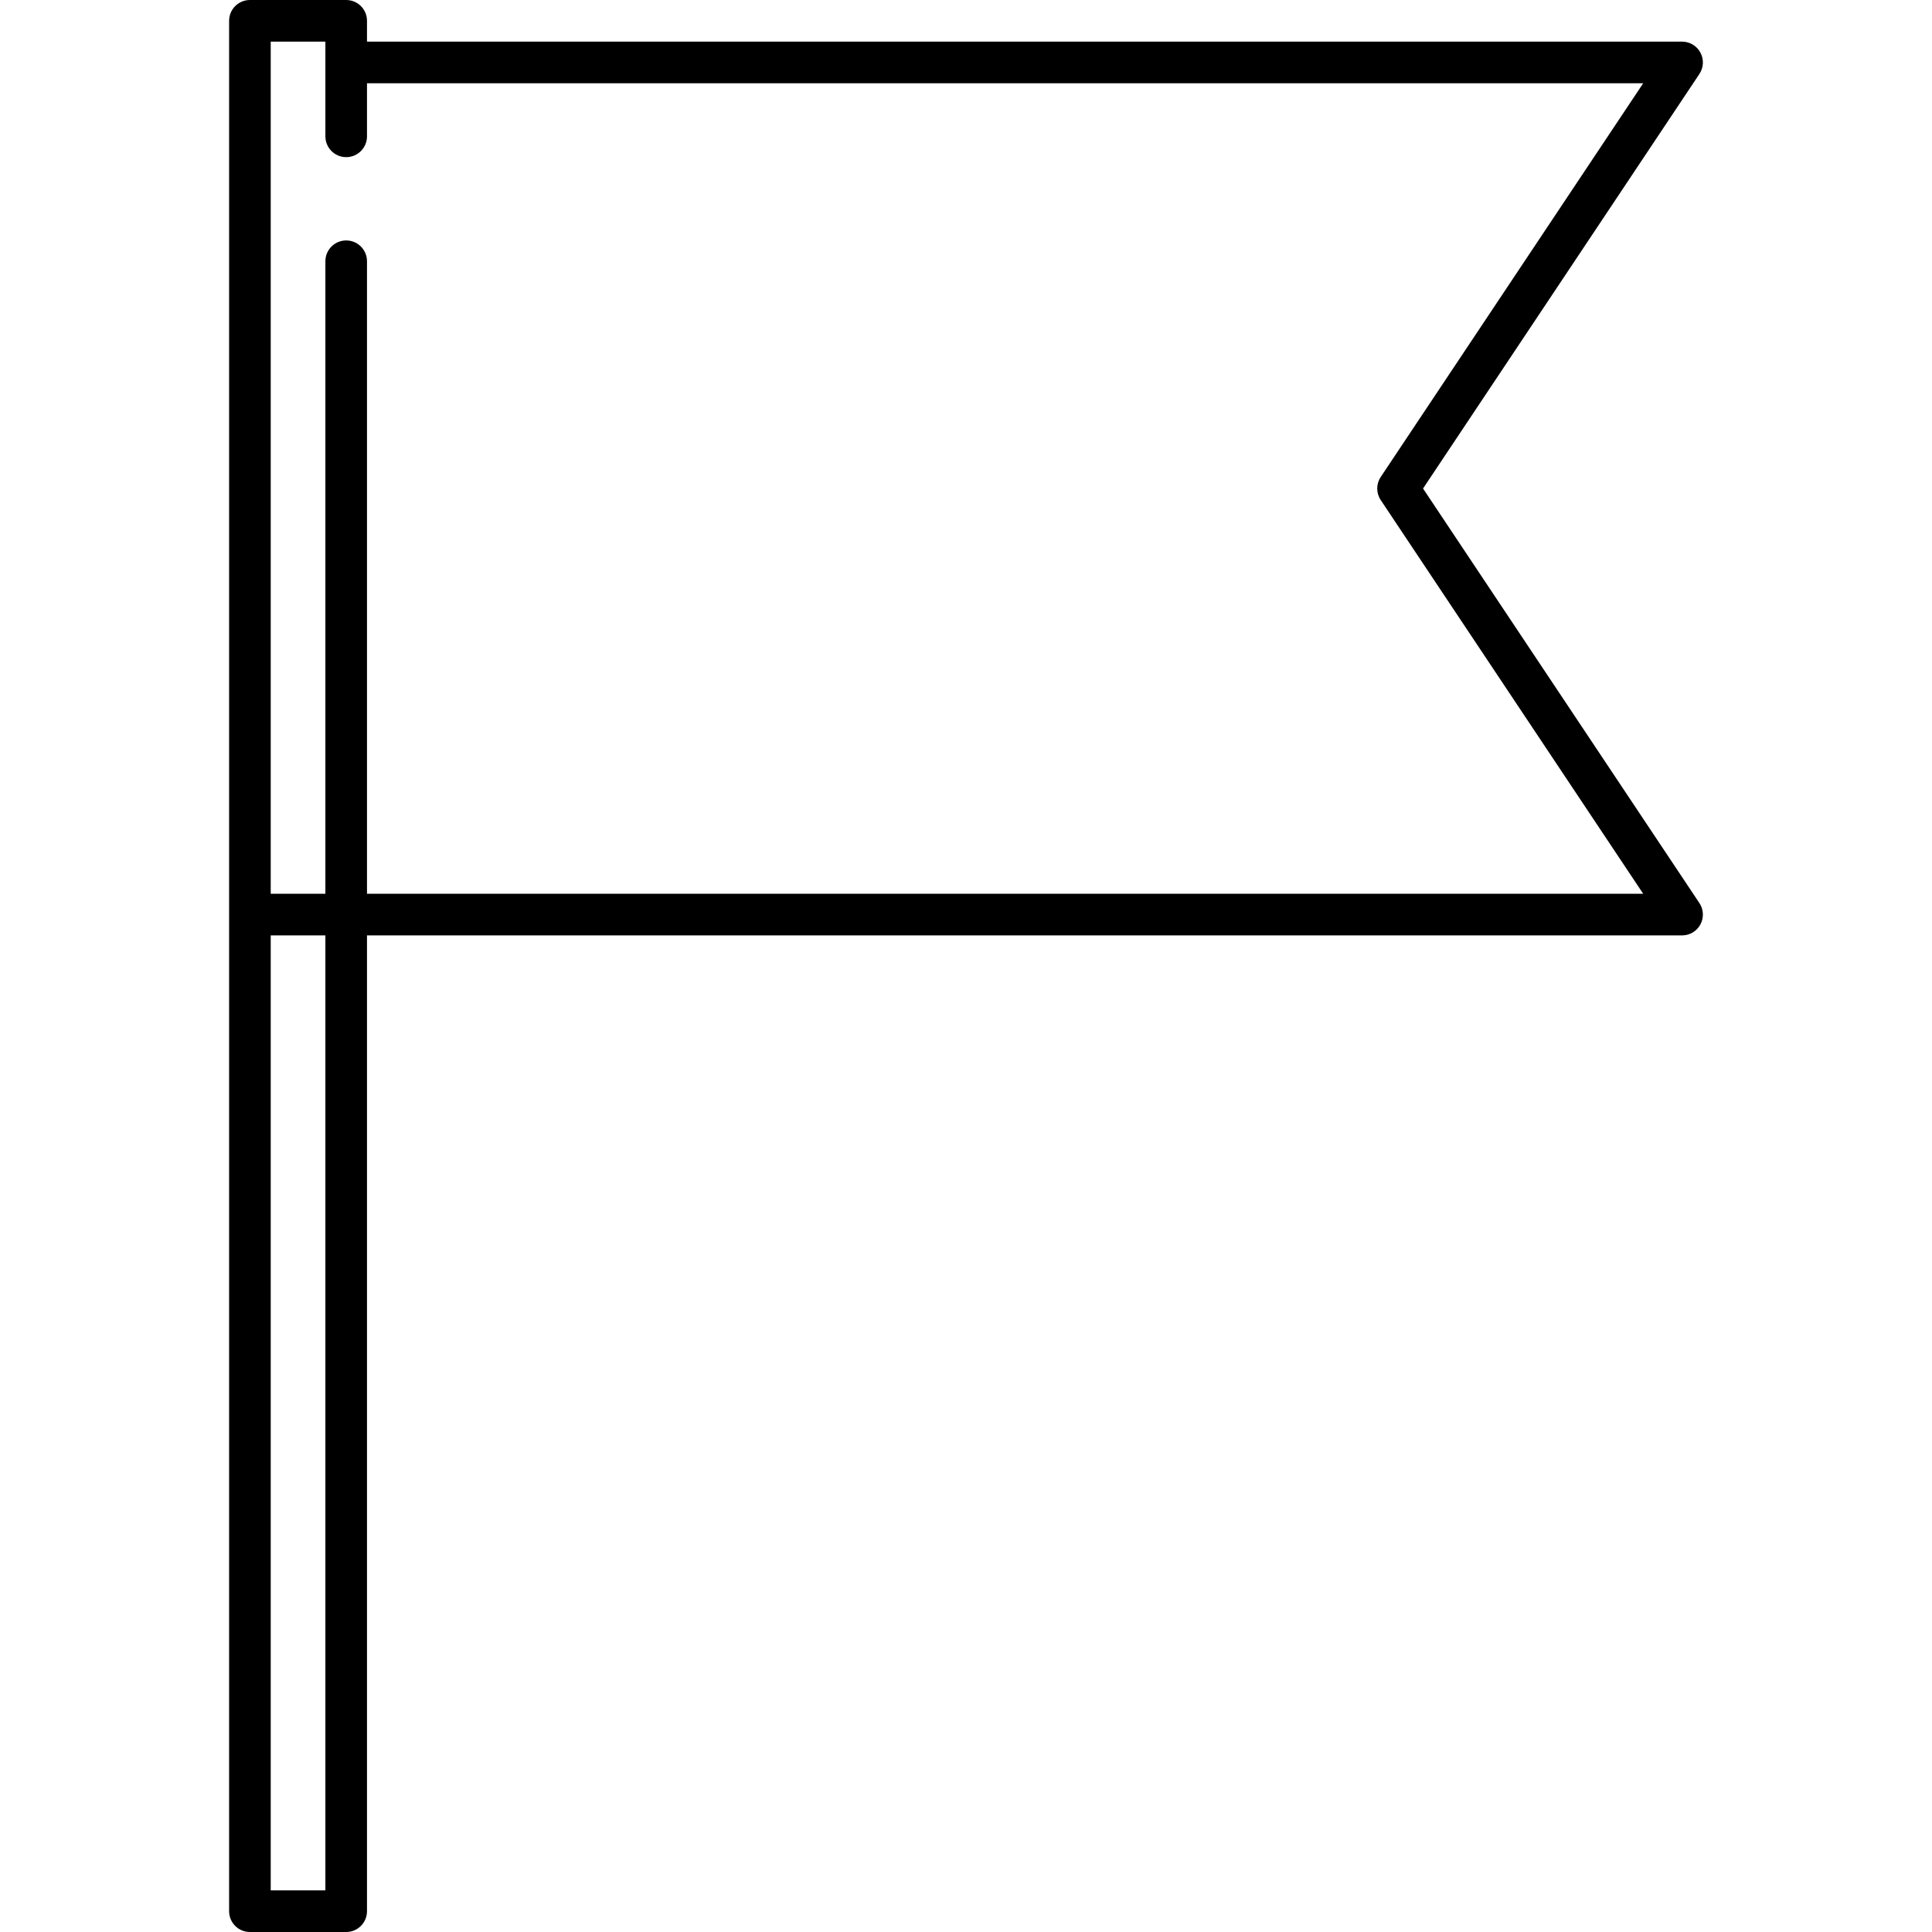 <?xml version="1.0" encoding="iso-8859-1"?>
<!-- Uploaded to: SVG Repo, www.svgrepo.com, Generator: SVG Repo Mixer Tools -->
<!DOCTYPE svg PUBLIC "-//W3C//DTD SVG 1.1//EN" "http://www.w3.org/Graphics/SVG/1.1/DTD/svg11.dtd">
<svg fill="#000000" height="800px" width="800px" version="1.1" id="Capa_1" xmlns="http://www.w3.org/2000/svg" xmlns:xlink="http://www.w3.org/1999/xlink" 
	 viewBox="0 0 464.329 464.329" xml:space="preserve">
<path d="M342.007,117.408l66.418-99.628c1.023-1.534,1.118-3.507,0.248-5.133c-0.87-1.625-2.564-2.641-4.408-2.641H88.202V5
	c0-2.761-2.239-5-5-5H60.064c-2.761,0-5,2.239-5,5v454.329c0,2.761,2.239,5,5,5h23.138c2.761,0,5-2.239,5-5V224.81h316.063
	c1.844,0,3.538-1.015,4.408-2.641c0.87-1.626,0.775-3.599-0.248-5.133L342.007,117.408z M78.202,454.329H65.064V224.81h13.138
	V454.329z M88.202,214.81V62.787c0-2.761-2.239-5-5-5s-5,2.239-5,5V214.81H65.064V10h13.138v22.768c0,2.761,2.239,5,5,5s5-2.239,5-5
	V20.006h306.72l-63.084,94.628c-1.12,1.679-1.12,3.868,0,5.547l63.084,94.628H88.202z"/>
</svg>